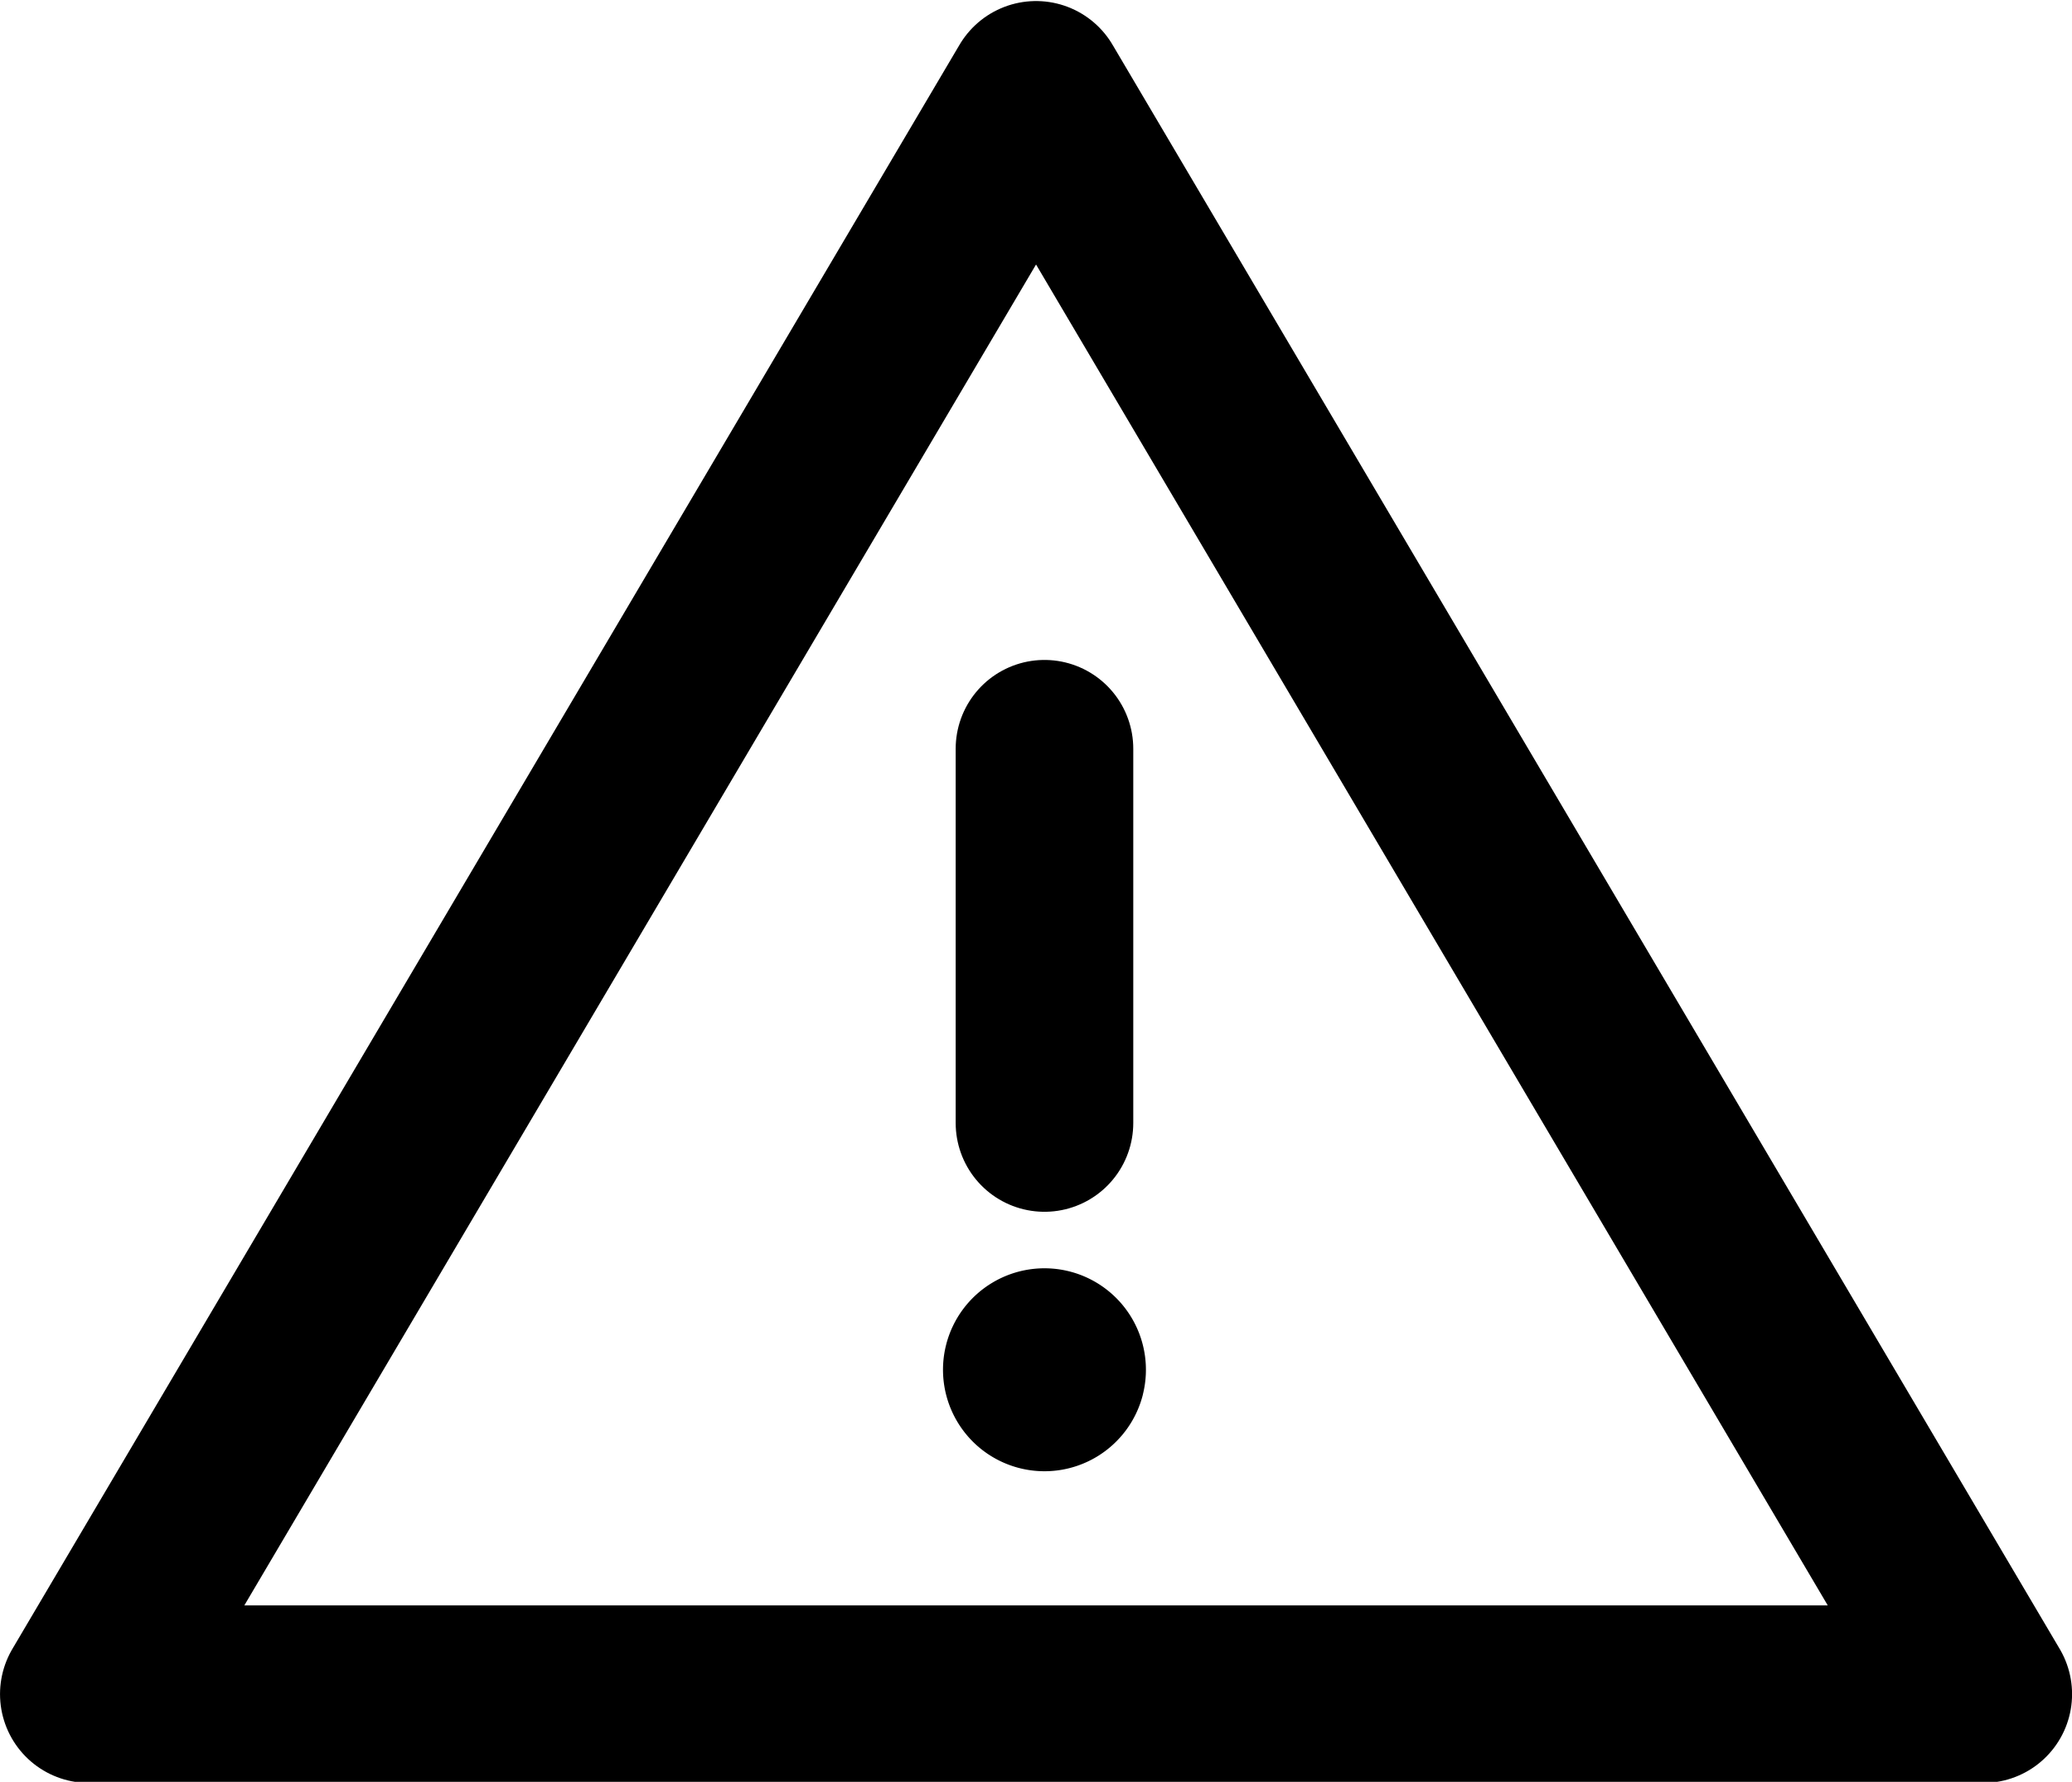 <svg xmlns:rdf="http://www.w3.org/1999/02/22-rdf-syntax-ns#" xmlns="http://www.w3.org/2000/svg" height="41.646" width="48.43" version="1.1" xmlns:cc="http://creativecommons.org/ns#" xmlns:dc="http://purl.org/dc/elements/1.1/" viewBox="0 0 48.43 41.646">
 <g transform="translate(-1.127 -1010.2)">
  <path style="stroke-linejoin:round;stroke:currentColor;stroke-linecap:round;stroke-width:4.151;fill:none" d="m25.343 1012.3-22.14 37.496h44.28z"/>
  <path style="stroke:currentColor;stroke-linecap:round;stroke-width:4.151;fill:none" d="m25.54 1027.7v8.747"/>
  <path style="stroke-width:0;fill:currentColor" d="m27.839 1042.8a2.372 2.372 0 0 1 -2.881 1.714 2.372 2.372 0 0 1 -1.718 -2.878 2.372 2.372 0 0 1 2.876 -1.722 2.372 2.372 0 0 1 1.725 2.874"/>
 </g>
</svg>
